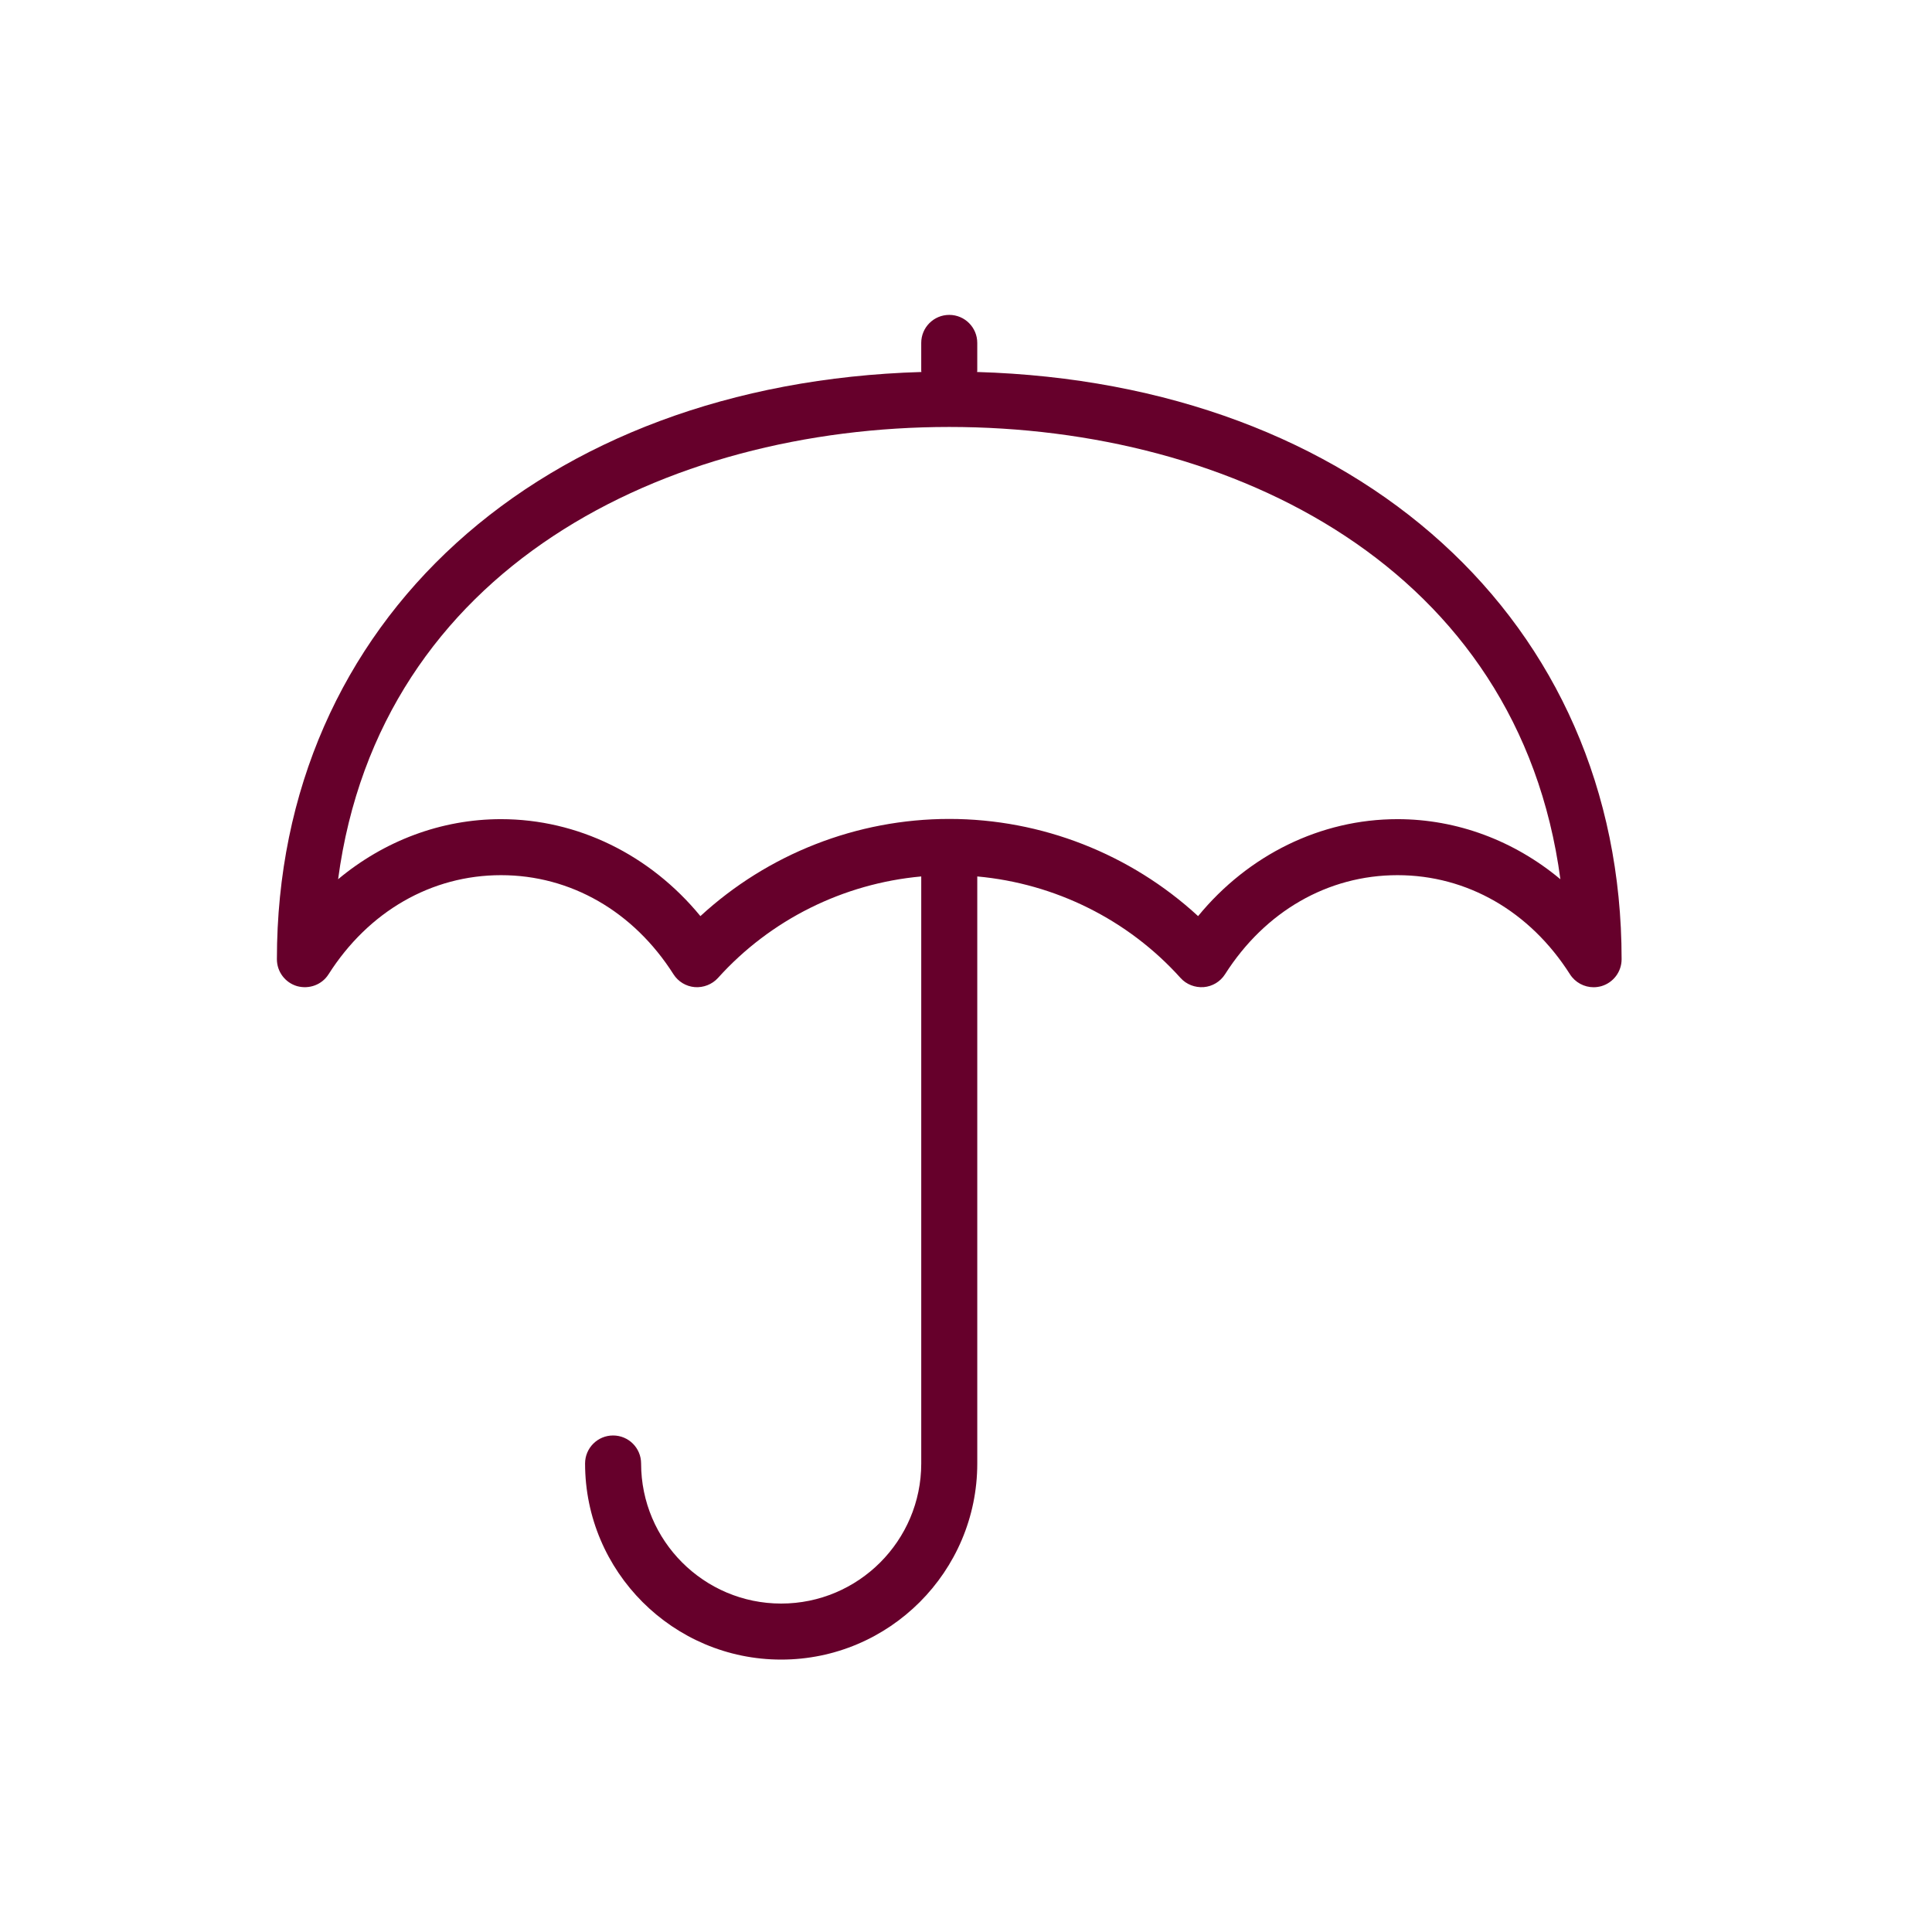 <?xml version="1.0" encoding="UTF-8"?><svg id="a" xmlns="http://www.w3.org/2000/svg" viewBox="0 0 1500 1500"><defs><style>.b{fill:#66002b;}</style></defs><path class="b" d="M758.57,288.81c0-.29,.17-.54,.17-.83v-21.75c0-12.02-9.73-21.75-21.75-21.75s-21.75,9.73-21.75,21.75v21.75c0,.3,.16,.54,.17,.83-295.63,8.69-500.43,193.4-500.43,455.93,0,9.69,6.39,18.18,15.68,20.9,9.39,2.55,19.26-1.06,24.43-9.22,31.09-48.9,79.91-76.94,133.9-76.94s102.81,28.04,133.9,76.94c3.65,5.73,9.77,9.43,16.55,9.98,6.67,.51,13.42-2.08,17.97-7.09,40.87-45.42,97.48-73.36,157.84-78.84v455.78c0,59.98-48.79,108.75-108.75,108.75s-108.75-48.77-108.75-108.75c0-12.02-9.73-21.75-21.75-21.75s-21.75,9.73-21.75,21.75c0,83.94,68.31,152.25,152.25,152.25s152.25-68.31,152.25-152.25v-455.78c60.36,5.48,116.97,33.42,157.84,78.84,4.52,5.01,11.13,7.56,17.97,7.09,6.78-.55,12.89-4.25,16.55-9.98,31.09-48.9,79.91-76.94,133.9-76.94s102.81,28.04,133.9,76.94c4.06,6.37,11.05,10.07,18.35,10.07,2.02,0,4.06-.3,6.07-.85,9.28-2.72,15.68-11.21,15.68-20.9,0-262.53-204.8-447.24-500.43-455.93Zm326.42,347.18c-59.56,0-115.76,27.7-154.8,75.28-52.38-48.22-121.43-75.45-193.2-75.45s-140.83,27.23-193.2,75.45c-39.04-47.58-95.25-75.28-154.8-75.28-46.37,0-90.7,16.78-126.49,46.65,32.33-241.97,254.34-351.15,474.49-351.15s442.17,109.18,474.49,351.15c-35.79-29.87-80.12-46.65-126.49-46.65Z"/></svg>